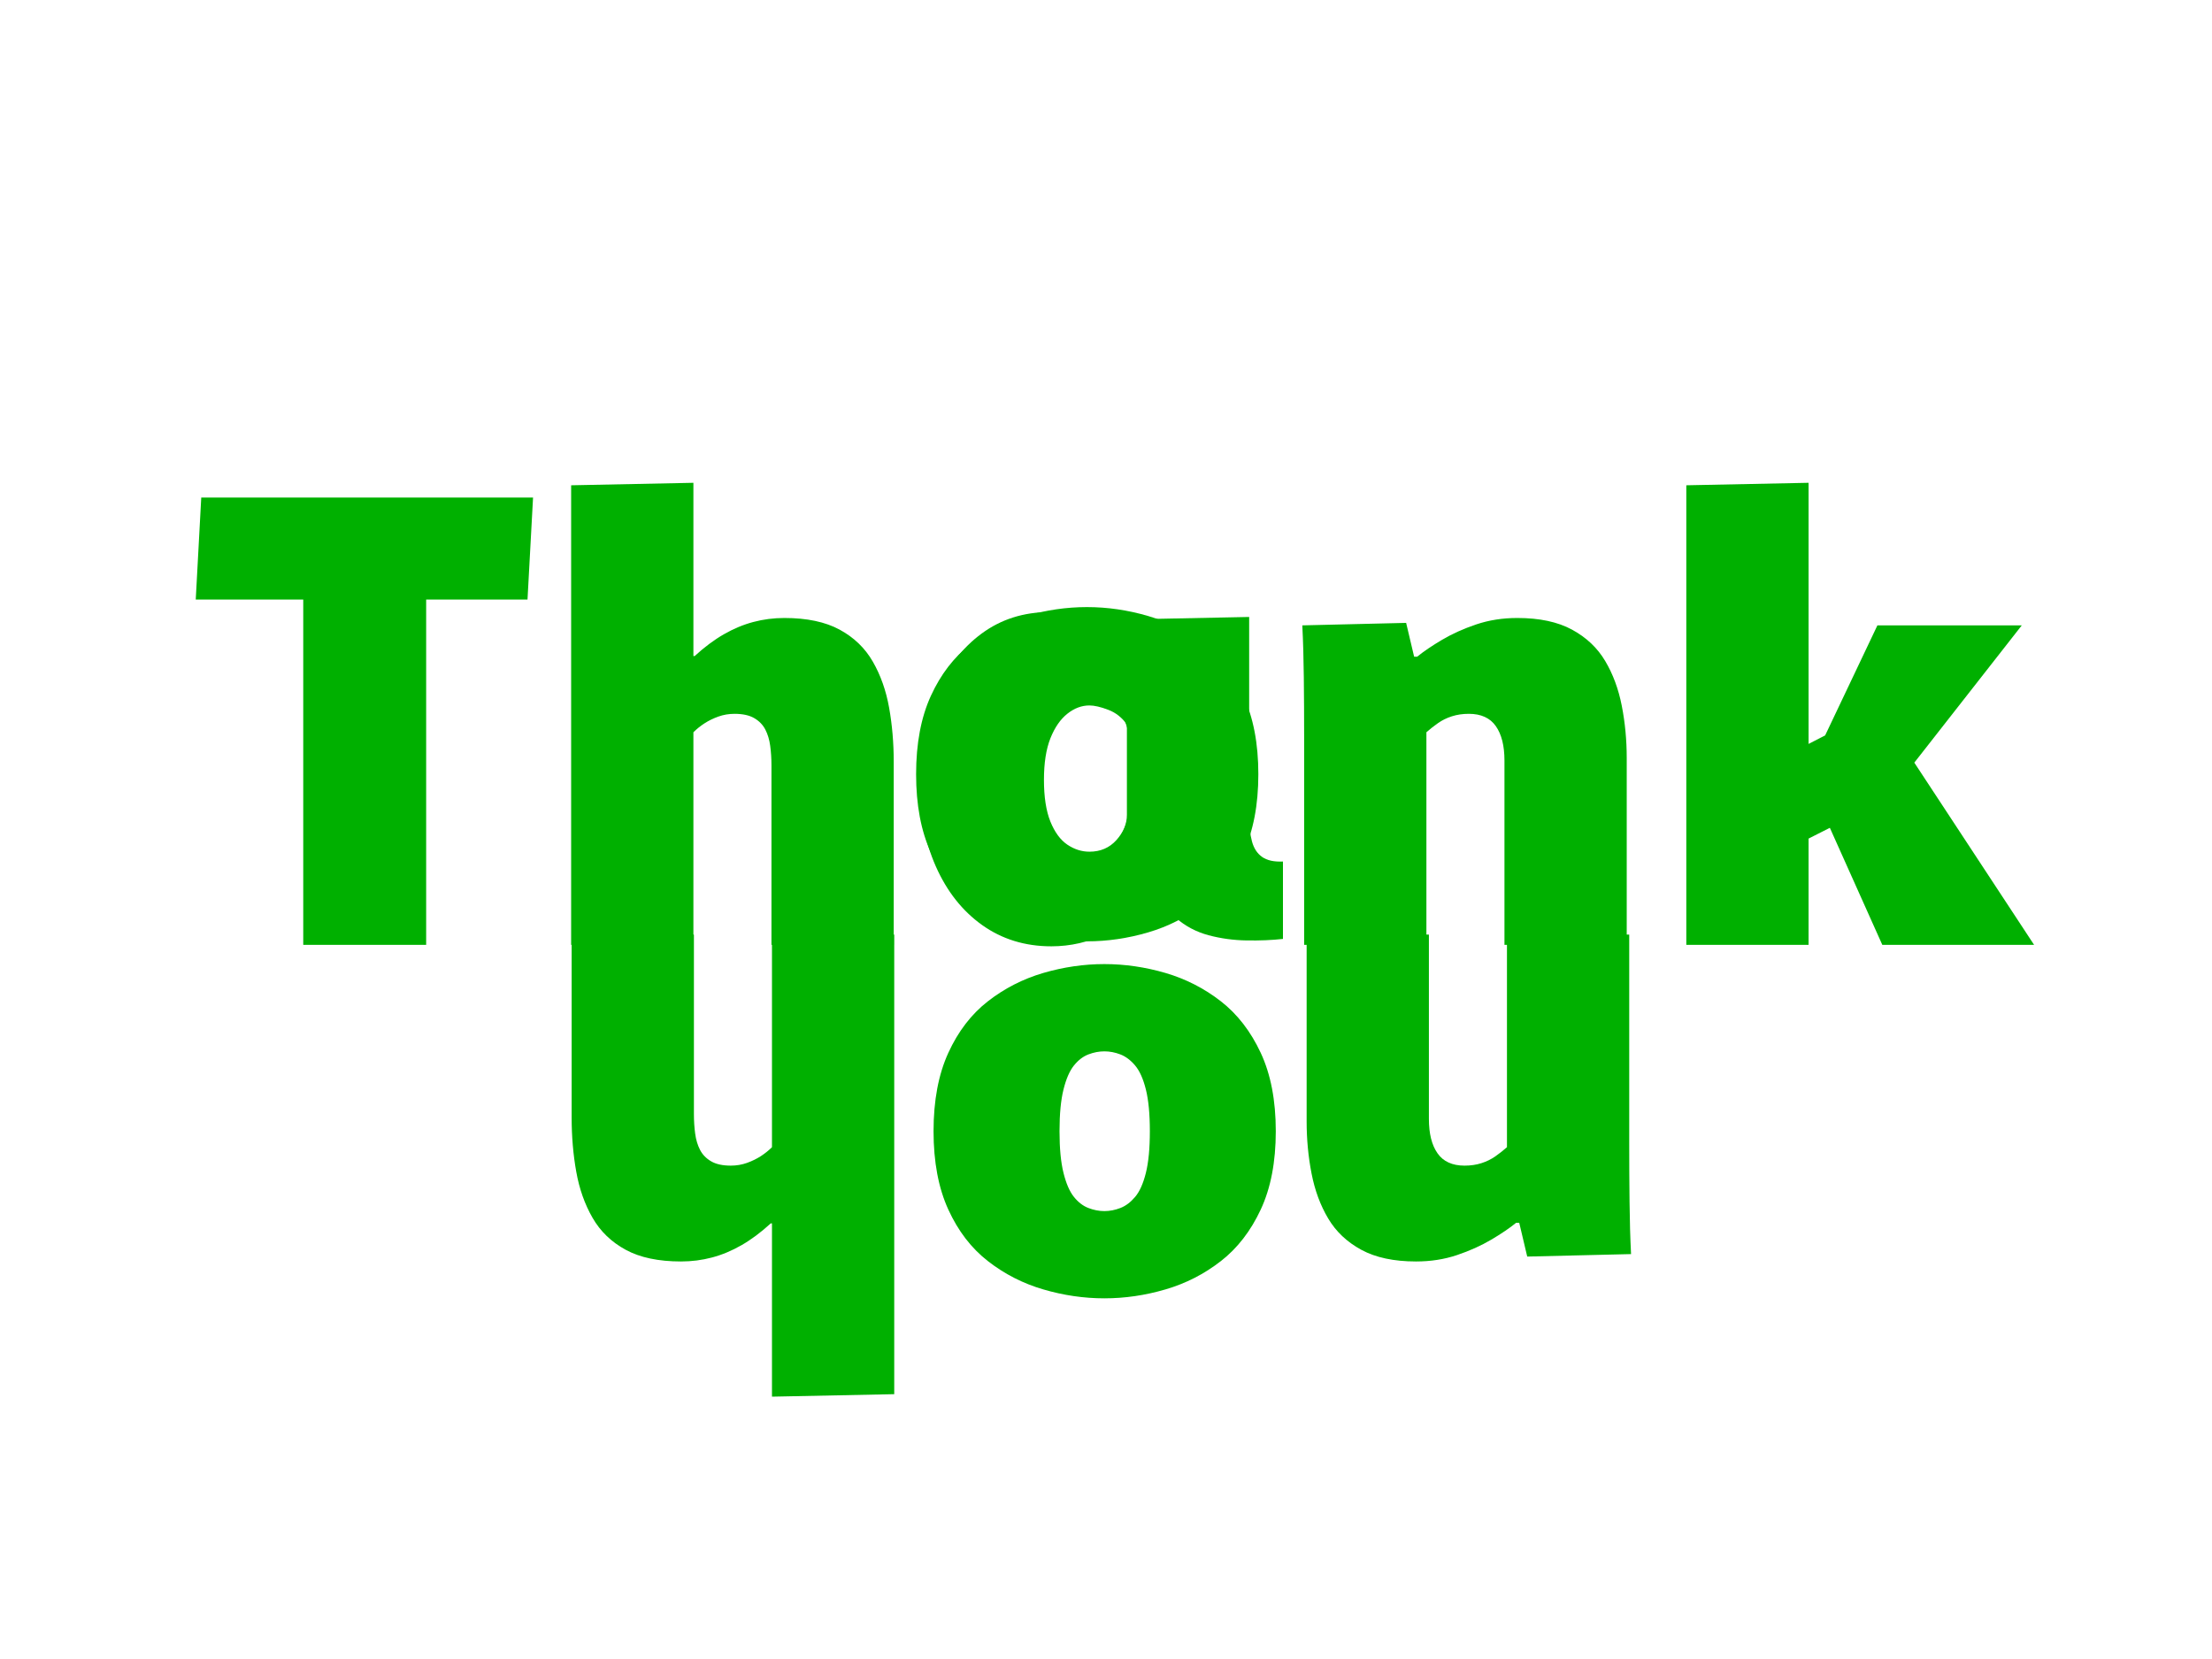<svg version="1.1" viewBox="0.0 0.0 960.0 720.0" fill="none" stroke="none" stroke-linecap="square" stroke-miterlimit="10" xmlns:xlink="http://www.w3.org/1999/xlink" xmlns="http://www.w3.org/2000/svg"><rect x="0.0" y="0.0" width="960.0" height="720.0" fill="#333333" stroke="none"/><clipPath id="p.0"><path d="m0 0l960.0 0l0 720.0l-960.0 0l0 -720.0z" clip-rule="nonzero"/></clipPath><g clip-path="url(#p.0)"><path fill="#ffffff" d="m0 0l960.0 0l0 720.0l-960.0 0z" fill-rule="evenodd"/><path fill="#000000" fill-opacity="0.0" d="m0 225.387l960.0 0l0 177.354l-960.0 0z" fill-rule="evenodd"/><path fill="#00b000" d="m131.607 260.205l-46.656 0l2.391 -44.266l144.0 0l-2.406 44.266l-43.984 0l0 149.859l-53.344 0l0 -149.859zm116.266 -49.594l53.063 -1.078l0 75.203l0.531 0q6.406 -5.859 12.672 -9.453q6.266 -3.609 12.797 -5.344q6.531 -1.734 13.469 -1.734q14.672 0 24.0 5.062q9.328 5.062 14.391 13.875q5.078 8.797 7.078 20.0q2.0 11.188 2.0 23.453l0 79.469l-53.062 0l0 -77.859q0 -4.531 -0.547 -8.531q-0.531 -4.0 -2.125 -7.062q-1.594 -3.078 -4.797 -4.938q-3.203 -1.875 -8.531 -1.875q-3.734 0 -7.078 1.203q-3.328 1.203 -6.0 2.938q-2.656 1.734 -4.797 3.859l0 92.266l-53.063 0l0 -199.453zm204.266 202.656q-13.078 0 -23.219 -5.594q-10.125 -5.609 -15.859 -15.344q-5.719 -9.734 -5.719 -22.0q0 -9.594 2.922 -17.188q2.938 -7.609 8.938 -12.938q6.0 -5.344 15.469 -8.0q9.469 -2.672 22.266 -2.672l29.859 0l0 -9.062q0 -2.938 -1.062 -5.203q-1.062 -2.266 -3.328 -4.0q-2.266 -1.734 -6.0 -2.531q-3.734 -0.797 -9.078 -0.797q-11.719 0 -23.328 2.672q-11.594 2.656 -19.594 5.328l-8.266 -36.266q6.391 -2.672 16.125 -5.203q9.734 -2.531 21.328 -4.391q11.609 -1.875 23.344 -1.875q17.594 0 29.719 3.062q12.141 3.062 19.344 9.344q7.203 6.266 10.391 15.859q3.203 9.594 3.203 22.391l0 59.469q0 8.531 0.531 17.203q0.547 8.672 1.078 14.531l-37.875 0l-10.656 -14.672l-0.797 0q-8.547 9.078 -18.812 13.484q-10.266 4.391 -20.922 4.391zm19.188 -34.938q3.734 0 8.938 -2.0q5.203 -2.0 7.609 -5.203l0 -13.859l-21.609 0q-1.859 0 -3.469 0.531q-1.594 0.531 -2.797 1.734q-1.203 1.203 -1.875 3.203q-0.656 2.0 -0.656 4.938q0 5.328 3.859 8.0q3.875 2.656 10.0 2.656zm94.667 -58.125q0 -13.875 -0.141 -26.141q-0.125 -12.266 -0.656 -22.656l45.062 -1.078l3.469 14.672l1.328 0q4.266 -3.469 10.797 -7.328q6.547 -3.875 14.812 -6.672q8.266 -2.797 17.859 -2.797q14.406 0 23.734 5.062q9.328 5.062 14.391 13.609q5.078 8.531 7.203 19.469q2.141 10.922 2.141 22.656l0 81.062l-53.062 0l0 -80.0q0 -4.797 -0.938 -8.531q-0.938 -3.734 -2.812 -6.391q-1.859 -2.672 -4.797 -4.0q-2.922 -1.344 -6.922 -1.344q-4.0 0 -7.344 1.078q-3.328 1.062 -6.0 2.938q-2.656 1.859 -5.062 3.984l0 92.266l-53.062 0l0 -89.859zm165.86 -109.594l53.062 -1.078l0 113.328l18.672 -9.594l-16.531 16.531l27.734 -58.391l62.656 0l-55.734 71.188l-0.266 -25.859l61.344 93.328l-65.875 0l-32.266 -72.0l23.469 14.141l-23.203 11.734l0 46.125l-53.062 0l0 -199.453z" fill-rule="nonzero"/><path fill="#000000" fill-opacity="0.0" d="m409.89 670.612l-97.512 0l0 -167.15l97.512 0z" fill-rule="evenodd"/><path fill="#00b000" d="m388.093 605.065l-53.062 1.078l0 -75.203l-0.531 0q-6.406 5.859 -12.672 9.453q-6.266 3.609 -12.797 5.344q-6.531 1.734 -13.469 1.734q-14.672 0 -24.0 -5.062q-9.328 -5.062 -14.391 -13.875q-5.078 -8.797 -7.078 -20q-2.0 -11.188 -2.0 -23.453l0 -79.469l53.062 0l0 77.859q0 4.531 0.547 8.531q0.531 4.0 2.125 7.062q1.594 3.078 4.797 4.938q3.203 1.875 8.531 1.875q3.734 0 7.078 -1.203q3.328 -1.203 6.0 -2.938q2.656 -1.734 4.797 -3.859l0 -92.266l53.062 0l0 199.453z" fill-rule="nonzero"/><path fill="#000000" fill-opacity="0.0" d="m728.872 670.612l-97.512 0l0 -167.15l97.512 0z" fill-rule="evenodd"/><path fill="#00b000" d="m707.075 495.472q0 13.875 0.141 26.141q0.125 12.266 0.656 22.656l-45.062 1.078l-3.469 -14.672l-1.328 0q-4.266 3.469 -10.797 7.328q-6.547 3.875 -14.812 6.672q-8.266 2.797 -17.859 2.797q-14.406 0 -23.734 -5.062q-9.328 -5.062 -14.391 -13.609q-5.078 -8.531 -7.203 -19.469q-2.141 -10.922 -2.141 -22.656l0 -81.062l53.062 0l0 80.0q0 4.797 0.938 8.531q0.938 3.734 2.812 6.391q1.859 2.672 4.797 4.0q2.922 1.344 6.922 1.344q4.0 0 7.344 -1.078q3.328 -1.062 6.0 -2.938q2.656 -1.859 5.062 -3.984l0 -92.266l53.062 0l0 89.859z" fill-rule="nonzero"/><path fill="#ffffff" d="m400.558 262.924l146.047 0l0 154.205l-146.047 0z" fill-rule="evenodd"/><path stroke="#ffffff" stroke-width="1.0" stroke-linejoin="round" stroke-linecap="butt" d="m400.558 262.924l146.047 0l0 154.205l-146.047 0z" fill-rule="evenodd"/><path fill="#000000" fill-opacity="0.0" d="m381.681 142.491l86.929 0l0 342.583l-86.929 0z" fill-rule="evenodd"/><path fill="#00b000" d="m456.275 410.694q-17.062 0 -30.0 -9.203q-12.922 -9.203 -20.125 -25.469q-7.203 -16.266 -7.203 -37.062q0 -21.859 7.203 -38.25q7.203 -16.406 19.859 -25.734q12.672 -9.344 29.469 -9.344q10.141 0 19.062 3.734q8.938 3.734 14.0 10.391l0.531 0l0 -10.922l53.062 -1.078l0 86.672q0 6.125 1.203 10.672q1.203 4.531 4.406 6.797q3.203 2.266 9.062 2.0l0 33.594q-7.203 0.797 -15.734 0.656q-8.531 -0.125 -16.531 -2.25q-8.0 -2.141 -14.141 -7.469q-6.125 -5.344 -8.797 -15.203l-0.531 0q-9.859 16.531 -21.062 22.0q-11.203 5.469 -23.734 5.469zm16.531 -41.062q7.203 0 11.734 -5.062q4.531 -5.078 4.531 -10.938l0 -39.203q-3.188 -4.531 -8.125 -6.391q-4.938 -1.875 -8.141 -1.875q-5.062 0 -9.594 3.609q-4.531 3.594 -7.344 10.656q-2.797 7.062 -2.797 18.0q0 11.203 2.797 18.141q2.812 6.922 7.344 10.0q4.531 3.062 9.594 3.062z" fill-rule="nonzero"/><path fill="#000000" fill-opacity="0.0" d="m569.89 686.612l-97.512 0l0 -167.15l97.512 0z" fill-rule="evenodd"/><path fill="#00b000" d="m479.296 418.409q13.328 0 26.531 3.859q13.203 3.875 24 12.266q10.797 8.406 17.328 22.406q6.531 14.0 6.531 34.0q0 20.0 -6.531 34q-6.531 14.0 -17.328 22.391q-10.797 8.406 -24 12.266q-13.203 3.875 -26.531 3.875q-13.328 0 -26.531 -3.875q-13.203 -3.859 -24.0 -12.266q-10.797 -8.391 -17.203 -22.391q-6.406 -14 -6.406 -34q0 -20.0 6.406 -34.0q6.406 -14.0 17.203 -22.406q10.797 -8.391 24.0 -12.266q13.203 -3.859 26.531 -3.859zm0 37.875q-3.469 0 -6.938 1.328q-3.469 1.328 -6.266 4.797q-2.797 3.469 -4.531 10.391q-1.734 6.938 -1.734 18.141q0 11.203 1.734 18.125q1.734 6.937 4.531 10.406q2.797 3.469 6.266 4.797q3.469 1.344 6.938 1.344q3.469 0 6.938 -1.344q3.453 -1.328 6.391 -4.797q2.938 -3.469 4.672 -10.406q1.734 -6.922 1.734 -18.125q0 -11.203 -1.734 -18.141q-1.734 -6.922 -4.672 -10.391q-2.938 -3.469 -6.391 -4.797q-3.469 -1.328 -6.938 -1.328z" fill-rule="nonzero"/><path fill="#000000" fill-opacity="0.0" d="m562.319 446.253l-97.512 0l0 -167.15l97.512 0z" fill-rule="evenodd"/><path fill="#00b000" d="m471.726 263.475q13.328 0 26.531 3.859q13.203 3.875 24 12.266q10.797 8.406 17.328 22.406q6.531 14.0 6.531 34.0q0 20.0 -6.531 34.0q-6.531 14.0 -17.328 22.391q-10.797 8.406 -24 12.266q-13.203 3.875 -26.531 3.875q-13.328 0 -26.531 -3.875q-13.203 -3.859 -24.0 -12.266q-10.797 -8.391 -17.203 -22.391q-6.406 -14.0 -6.406 -34.0q0 -20.0 6.406 -34.0q6.406 -14.0 17.203 -22.406q10.797 -8.391 24.0 -12.266q13.203 -3.859 26.531 -3.859zm0 37.875q-3.469 0 -6.938 1.328q-3.469 1.328 -6.266 4.797q-2.797 3.469 -4.531 10.391q-1.734 6.938 -1.734 18.141q0 11.203 1.734 18.125q1.734 6.938 4.531 10.406q2.797 3.469 6.266 4.797q3.469 1.344 6.938 1.344q3.469 0 6.938 -1.344q3.453 -1.328 6.391 -4.797q2.938 -3.469 4.672 -10.406q1.734 -6.922 1.734 -18.125q0 -11.203 -1.734 -18.141q-1.734 -6.922 -4.672 -10.391q-2.938 -3.469 -6.391 -4.797q-3.469 -1.328 -6.938 -1.328z" fill-rule="nonzero"/></g></svg>